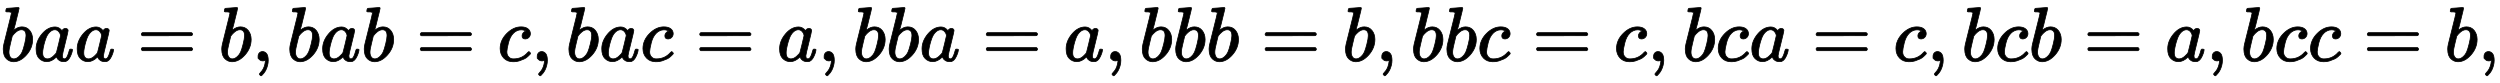 <?xml version="1.0" standalone="no"?>
<!DOCTYPE svg PUBLIC "-//W3C//DTD SVG 1.1//EN" "http://www.w3.org/Graphics/SVG/1.1/DTD/svg11.dtd">
<svg xmlns:xlink="http://www.w3.org/1999/xlink" width="75.455ex" height="2.509ex" style="vertical-align: -0.671ex;" viewBox="0 -791.3 32487.3 1080.4" xmlns="http://www.w3.org/2000/svg">
<defs>
<path stroke-width="10" id="E1-MJMATHI-62" d="M73 647Q73 657 77 670T89 683Q90 683 161 688T234 694Q246 694 246 685T212 542Q204 508 195 472T180 418L176 399Q176 396 182 402Q231 442 283 442Q345 442 383 396T422 280Q422 169 343 79T173 -11Q123 -11 82 27T40 150V159Q40 180 48 217T97 414Q147 611 147 623T109 637Q104 637 101 637H96Q86 637 83 637T76 640T73 647ZM336 325V331Q336 405 275 405Q258 405 240 397T207 376T181 352T163 330L157 322L136 236Q114 150 114 114Q114 66 138 42Q154 26 178 26Q211 26 245 58Q270 81 285 114T318 219Q336 291 336 325Z"></path>
<path stroke-width="10" id="E1-MJMATHI-61" d="M33 157Q33 258 109 349T280 441Q331 441 370 392Q386 422 416 422Q429 422 439 414T449 394Q449 381 412 234T374 68Q374 43 381 35T402 26Q411 27 422 35Q443 55 463 131Q469 151 473 152Q475 153 483 153H487Q506 153 506 144Q506 138 501 117T481 63T449 13Q436 0 417 -8Q409 -10 393 -10Q359 -10 336 5T306 36L300 51Q299 52 296 50Q294 48 292 46Q233 -10 172 -10Q117 -10 75 30T33 157ZM351 328Q351 334 346 350T323 385T277 405Q242 405 210 374T160 293Q131 214 119 129Q119 126 119 118T118 106Q118 61 136 44T179 26Q217 26 254 59T298 110Q300 114 325 217T351 328Z"></path>
<path stroke-width="10" id="E1-MJMAIN-3D" d="M56 347Q56 360 70 367H707Q722 359 722 347Q722 336 708 328L390 327H72Q56 332 56 347ZM56 153Q56 168 72 173H708Q722 163 722 153Q722 140 707 133H70Q56 140 56 153Z"></path>
<path stroke-width="10" id="E1-MJMAIN-2C" d="M78 35T78 60T94 103T137 121Q165 121 187 96T210 8Q210 -27 201 -60T180 -117T154 -158T130 -185T117 -194Q113 -194 104 -185T95 -172Q95 -168 106 -156T131 -126T157 -76T173 -3V9L172 8Q170 7 167 6T161 3T152 1T140 0Q113 0 96 17Z"></path>
<path stroke-width="10" id="E1-MJMATHI-63" d="M34 159Q34 268 120 355T306 442Q362 442 394 418T427 355Q427 326 408 306T360 285Q341 285 330 295T319 325T330 359T352 380T366 386H367Q367 388 361 392T340 400T306 404Q276 404 249 390Q228 381 206 359Q162 315 142 235T121 119Q121 73 147 50Q169 26 205 26H209Q321 26 394 111Q403 121 406 121Q410 121 419 112T429 98T420 83T391 55T346 25T282 0T202 -11Q127 -11 81 37T34 159Z"></path>
</defs>
<g stroke="currentColor" fill="currentColor" stroke-width="0" transform="matrix(1 0 0 -1 0 0)">
 <use xlink:href="#E1-MJMATHI-62" x="0" y="0"></use>
 <use xlink:href="#E1-MJMATHI-61" x="434" y="0"></use>
 <use xlink:href="#E1-MJMATHI-61" x="968" y="0"></use>
 <use xlink:href="#E1-MJMAIN-3D" x="1779" y="0"></use>
 <use xlink:href="#E1-MJMATHI-62" x="2840" y="0"></use>
 <use xlink:href="#E1-MJMAIN-2C" x="3274" y="0"></use>
 <use xlink:href="#E1-MJMATHI-62" x="3724" y="0"></use>
 <use xlink:href="#E1-MJMATHI-61" x="4158" y="0"></use>
 <use xlink:href="#E1-MJMATHI-62" x="4692" y="0"></use>
 <use xlink:href="#E1-MJMAIN-3D" x="5404" y="0"></use>
 <use xlink:href="#E1-MJMATHI-63" x="6464" y="0"></use>
 <use xlink:href="#E1-MJMAIN-2C" x="6902" y="0"></use>
 <use xlink:href="#E1-MJMATHI-62" x="7352" y="0"></use>
 <use xlink:href="#E1-MJMATHI-61" x="7786" y="0"></use>
 <use xlink:href="#E1-MJMATHI-63" x="8320" y="0"></use>
 <use xlink:href="#E1-MJMAIN-3D" x="9036" y="0"></use>
 <use xlink:href="#E1-MJMATHI-61" x="10097" y="0"></use>
 <use xlink:href="#E1-MJMAIN-2C" x="10631" y="0"></use>
 <use xlink:href="#E1-MJMATHI-62" x="11080" y="0"></use>
 <use xlink:href="#E1-MJMATHI-62" x="11514" y="0"></use>
 <use xlink:href="#E1-MJMATHI-61" x="11948" y="0"></use>
 <use xlink:href="#E1-MJMAIN-3D" x="12760" y="0"></use>
 <use xlink:href="#E1-MJMATHI-61" x="13821" y="0"></use>
 <use xlink:href="#E1-MJMAIN-2C" x="14355" y="0"></use>
 <use xlink:href="#E1-MJMATHI-62" x="14804" y="0"></use>
 <use xlink:href="#E1-MJMATHI-62" x="15238" y="0"></use>
 <use xlink:href="#E1-MJMATHI-62" x="15672" y="0"></use>
 <use xlink:href="#E1-MJMAIN-3D" x="16384" y="0"></use>
 <use xlink:href="#E1-MJMATHI-62" x="17445" y="0"></use>
 <use xlink:href="#E1-MJMAIN-2C" x="17879" y="0"></use>
 <use xlink:href="#E1-MJMATHI-62" x="18329" y="0"></use>
 <use xlink:href="#E1-MJMATHI-62" x="18763" y="0"></use>
 <use xlink:href="#E1-MJMATHI-63" x="19197" y="0"></use>
 <use xlink:href="#E1-MJMAIN-3D" x="19912" y="0"></use>
 <use xlink:href="#E1-MJMATHI-63" x="20973" y="0"></use>
 <use xlink:href="#E1-MJMAIN-2C" x="21411" y="0"></use>
 <use xlink:href="#E1-MJMATHI-62" x="21861" y="0"></use>
 <use xlink:href="#E1-MJMATHI-63" x="22295" y="0"></use>
 <use xlink:href="#E1-MJMATHI-61" x="22733" y="0"></use>
 <use xlink:href="#E1-MJMAIN-3D" x="23545" y="0"></use>
 <use xlink:href="#E1-MJMATHI-63" x="24605" y="0"></use>
 <use xlink:href="#E1-MJMAIN-2C" x="25043" y="0"></use>
 <use xlink:href="#E1-MJMATHI-62" x="25493" y="0"></use>
 <use xlink:href="#E1-MJMATHI-63" x="25927" y="0"></use>
 <use xlink:href="#E1-MJMATHI-62" x="26365" y="0"></use>
 <use xlink:href="#E1-MJMAIN-3D" x="27077" y="0"></use>
 <use xlink:href="#E1-MJMATHI-61" x="28138" y="0"></use>
 <use xlink:href="#E1-MJMAIN-2C" x="28672" y="0"></use>
 <use xlink:href="#E1-MJMATHI-62" x="29121" y="0"></use>
 <use xlink:href="#E1-MJMATHI-63" x="29555" y="0"></use>
 <use xlink:href="#E1-MJMATHI-63" x="29993" y="0"></use>
 <use xlink:href="#E1-MJMAIN-3D" x="30709" y="0"></use>
 <use xlink:href="#E1-MJMATHI-62" x="31770" y="0"></use>
 <use xlink:href="#E1-MJMAIN-2C" x="32204" y="0"></use>
</g>
</svg>